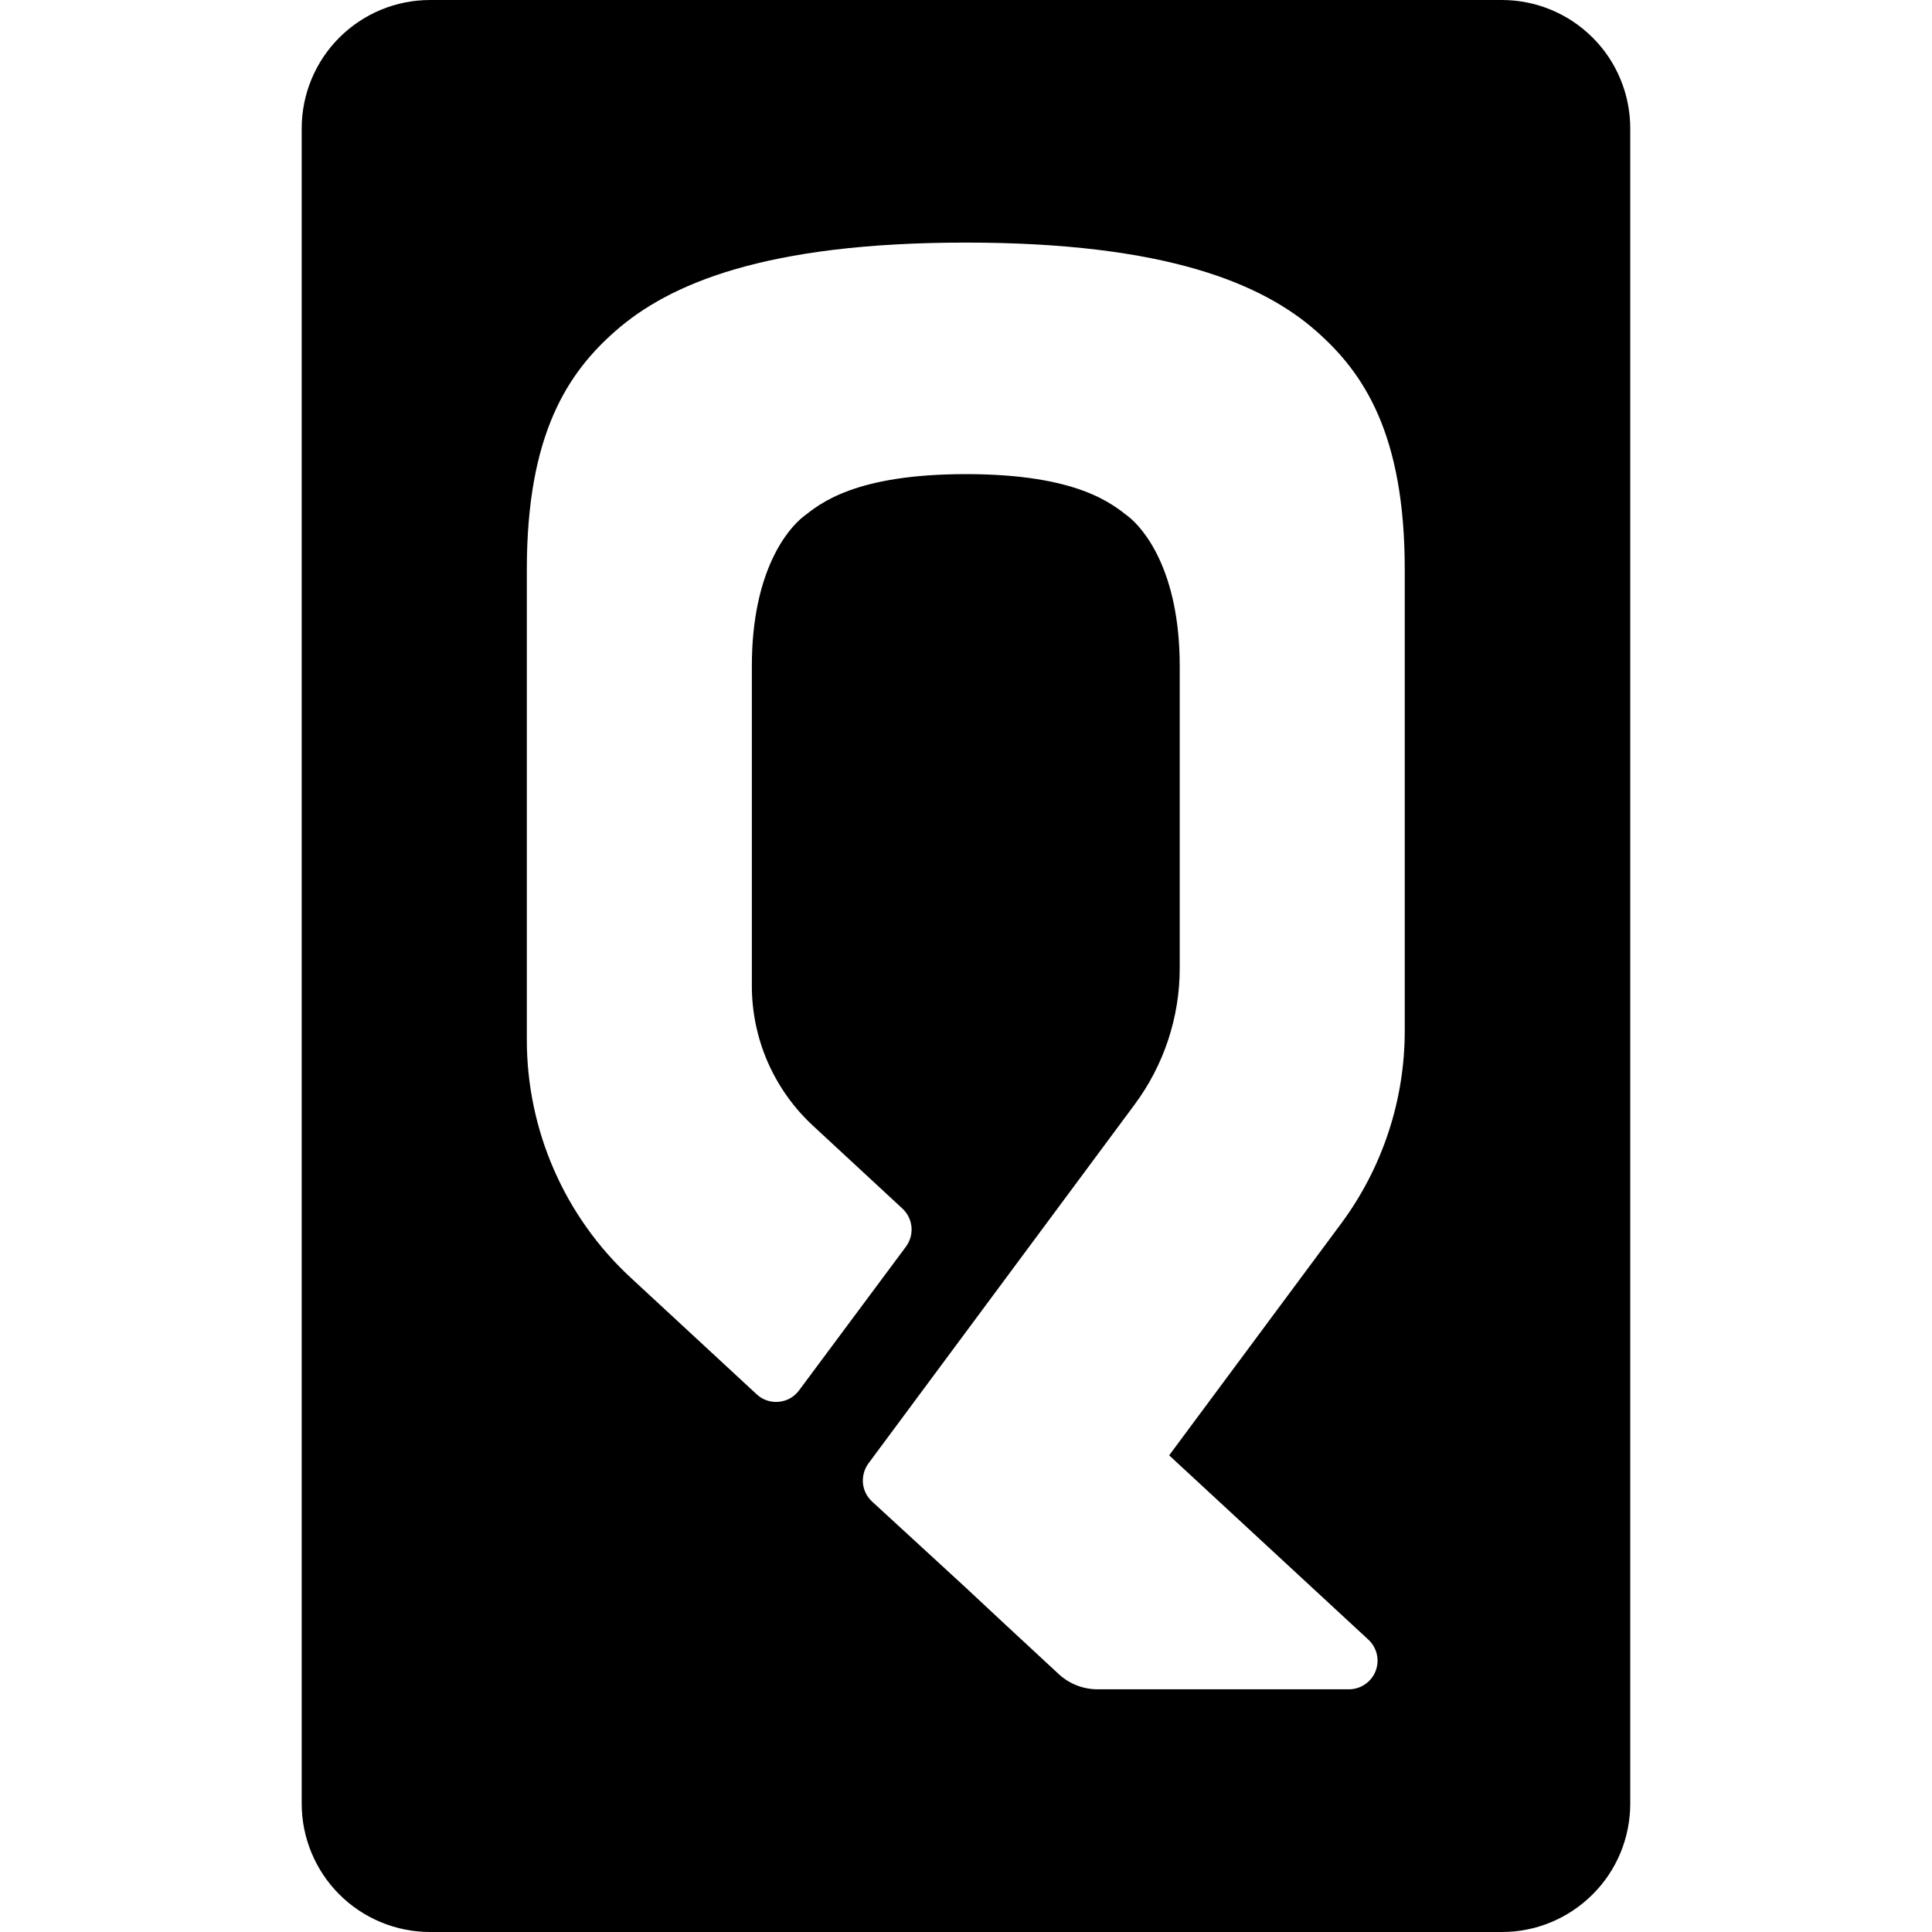 <svg width="32" height="32" viewBox="0 0 32 32" fill="none" xmlns="http://www.w3.org/2000/svg">
<g clip-path="url(#clip0_21320_2106)">
<path d="M24.87 0H7.124C6.559 0 6.019 0.224 5.62 0.623C5.221 1.022 4.997 1.563 4.997 2.127V29.873C4.997 30.153 5.052 30.429 5.159 30.687C5.266 30.945 5.422 31.18 5.62 31.377C5.817 31.575 6.052 31.731 6.31 31.838C6.568 31.945 6.844 32 7.124 32H24.87C25.149 32.001 25.427 31.947 25.685 31.84C25.944 31.733 26.179 31.577 26.377 31.379C26.576 31.182 26.733 30.947 26.84 30.689C26.947 30.43 27.002 30.153 27.002 29.873V2.127C27.002 1.847 26.947 1.57 26.84 1.312C26.733 1.053 26.576 0.818 26.377 0.621C26.179 0.423 25.944 0.267 25.685 0.16C25.427 0.054 25.149 -0.001 24.87 0ZM23.267 17.071C23.268 18.222 22.898 19.343 22.212 20.268L19.365 24.105L22.666 27.159C22.735 27.224 22.784 27.308 22.805 27.401C22.826 27.494 22.818 27.591 22.784 27.679C22.749 27.768 22.688 27.844 22.61 27.897C22.531 27.951 22.439 27.98 22.343 27.98H18.185C17.947 27.982 17.717 27.893 17.541 27.733L17.031 27.26L16.621 26.88L16 26.3L14.443 24.869C14.357 24.79 14.304 24.682 14.293 24.566C14.283 24.45 14.315 24.333 14.384 24.239L18.794 18.293C19.279 17.639 19.541 16.847 19.54 16.032V11.033C19.54 9.428 18.924 8.741 18.692 8.558C18.423 8.35 17.855 7.853 16 7.853C14.144 7.853 13.573 8.35 13.305 8.558C13.07 8.742 12.453 9.428 12.453 11.033V16.329C12.453 16.765 12.543 17.195 12.717 17.594C12.892 17.992 13.147 18.351 13.466 18.646L14.944 20.015C15.031 20.094 15.085 20.203 15.097 20.32C15.108 20.438 15.075 20.555 15.005 20.649L13.235 23.029C13.196 23.082 13.146 23.127 13.088 23.16C13.03 23.192 12.966 23.212 12.9 23.218C12.834 23.225 12.767 23.217 12.704 23.196C12.641 23.175 12.583 23.14 12.534 23.095L10.447 21.163C9.904 20.661 9.471 20.052 9.175 19.374C8.879 18.696 8.726 17.964 8.726 17.225V9.429C8.726 7.187 9.407 6.174 10.191 5.485C11.079 4.704 12.666 4.018 15.997 4.018C19.328 4.018 20.915 4.704 21.802 5.485C22.586 6.174 23.267 7.187 23.267 9.429V17.071Z" fill="#FF7800" style="fill:#FF7800;fill:color(display-p3 1 0.471 0);fill-opacity:1;"/>
</g>
<defs>
<clipPath id="clip0_21320_2106">
<rect width="32" height="32" fill="white" style="fill:white;fill-opacity:1;"/>
</clipPath>
</defs>
</svg>
